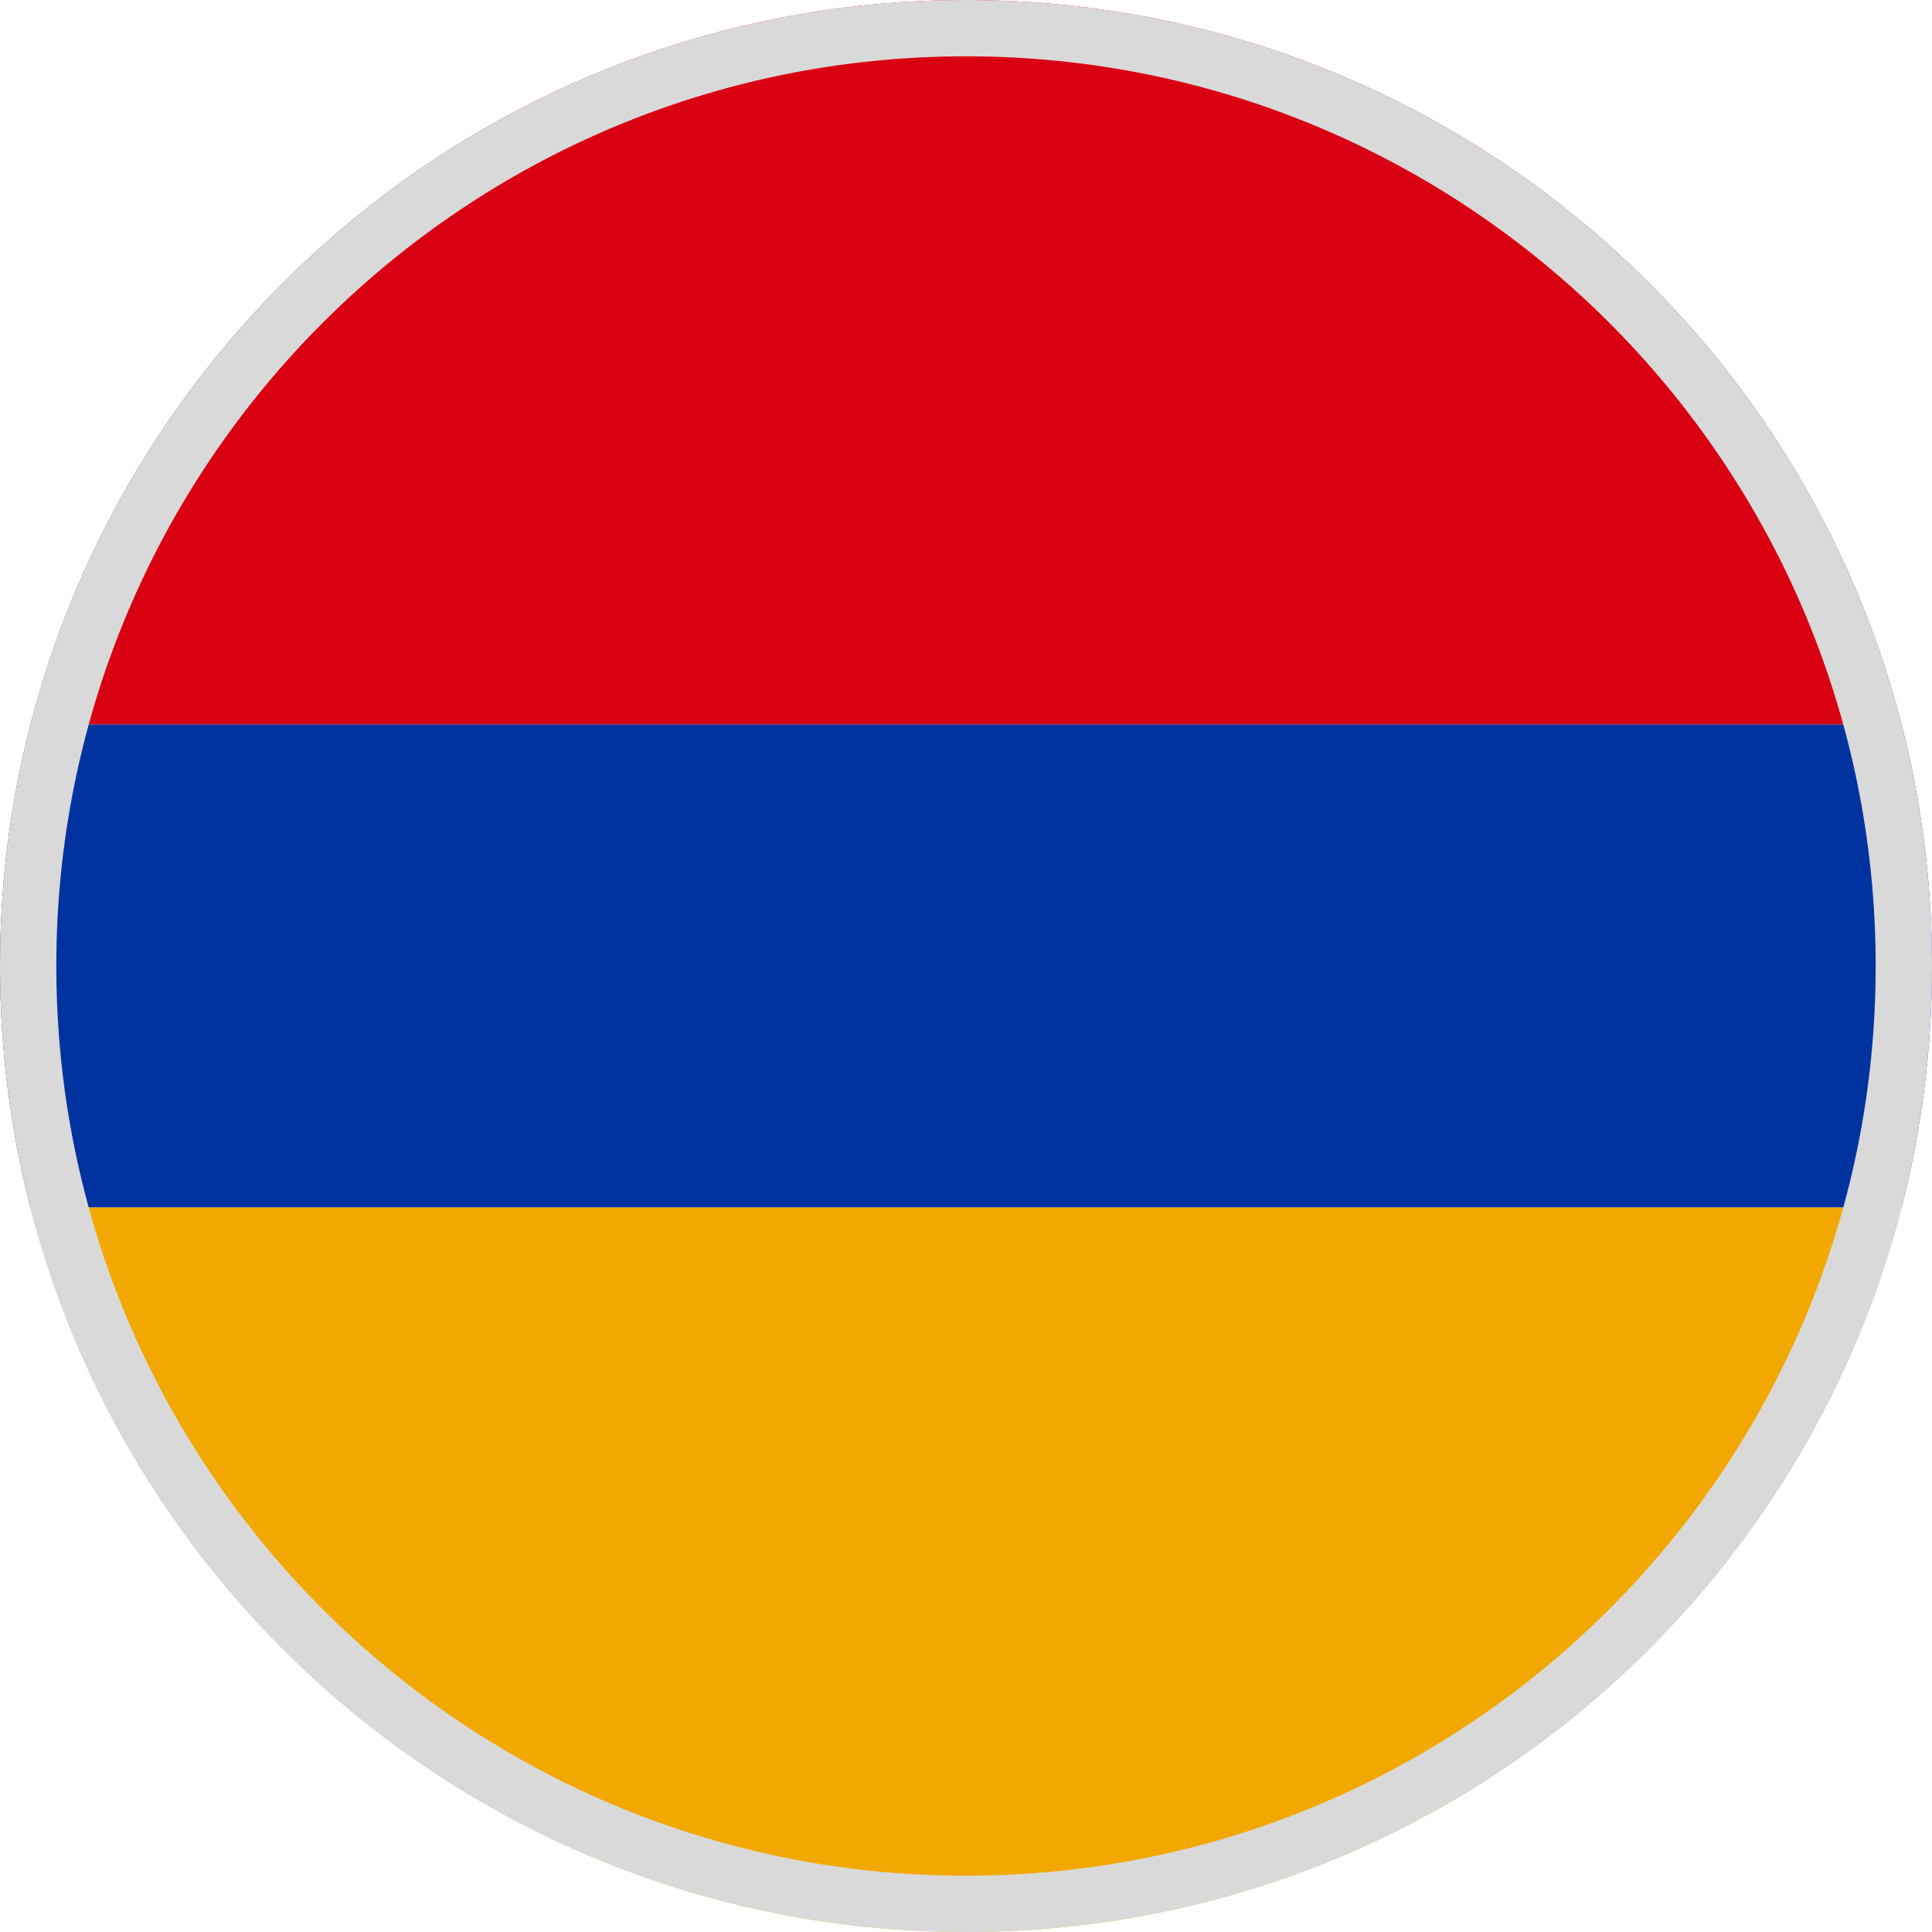 <svg width="20" height="20" viewBox="0 0 20 20" fill="none" xmlns="http://www.w3.org/2000/svg">
<g clip-path="url(#clip0_2460_7892)">
<path fill-rule="evenodd" clip-rule="evenodd" d="M19.685 7.5H0.315C1.425 3.187 5.34 0 10 0C14.66 0 18.575 3.187 19.685 7.5Z" fill="#D90012"/>
<path fill-rule="evenodd" clip-rule="evenodd" d="M19.685 12.5C19.891 11.701 20 10.863 20 10C20 9.137 19.891 8.299 19.685 7.5H0.315C0.109 8.299 0 9.137 0 10C0 10.863 0.109 11.701 0.315 12.5H19.685Z" fill="#0033A0"/>
<path fill-rule="evenodd" clip-rule="evenodd" d="M19.685 12.5C18.575 16.813 14.66 20 10 20C5.34 20 1.425 16.813 0.315 12.5H19.685Z" fill="#F2A800"/>
<path fill-rule="evenodd" clip-rule="evenodd" d="M10 19.417C15.201 19.417 19.417 15.201 19.417 10C19.417 4.799 15.201 0.583 10 0.583C4.799 0.583 0.583 4.799 0.583 10C0.583 15.201 4.799 19.417 10 19.417ZM10 20C15.523 20 20 15.523 20 10C20 4.477 15.523 0 10 0C4.477 0 0 4.477 0 10C0 15.523 4.477 20 10 20Z" fill="#D9D9D9"/>
</g>
<defs>
<clipPath id="clip0_2460_7892">
<rect width="20" height="20" fill="white"/>
</clipPath>
</defs>
</svg>

